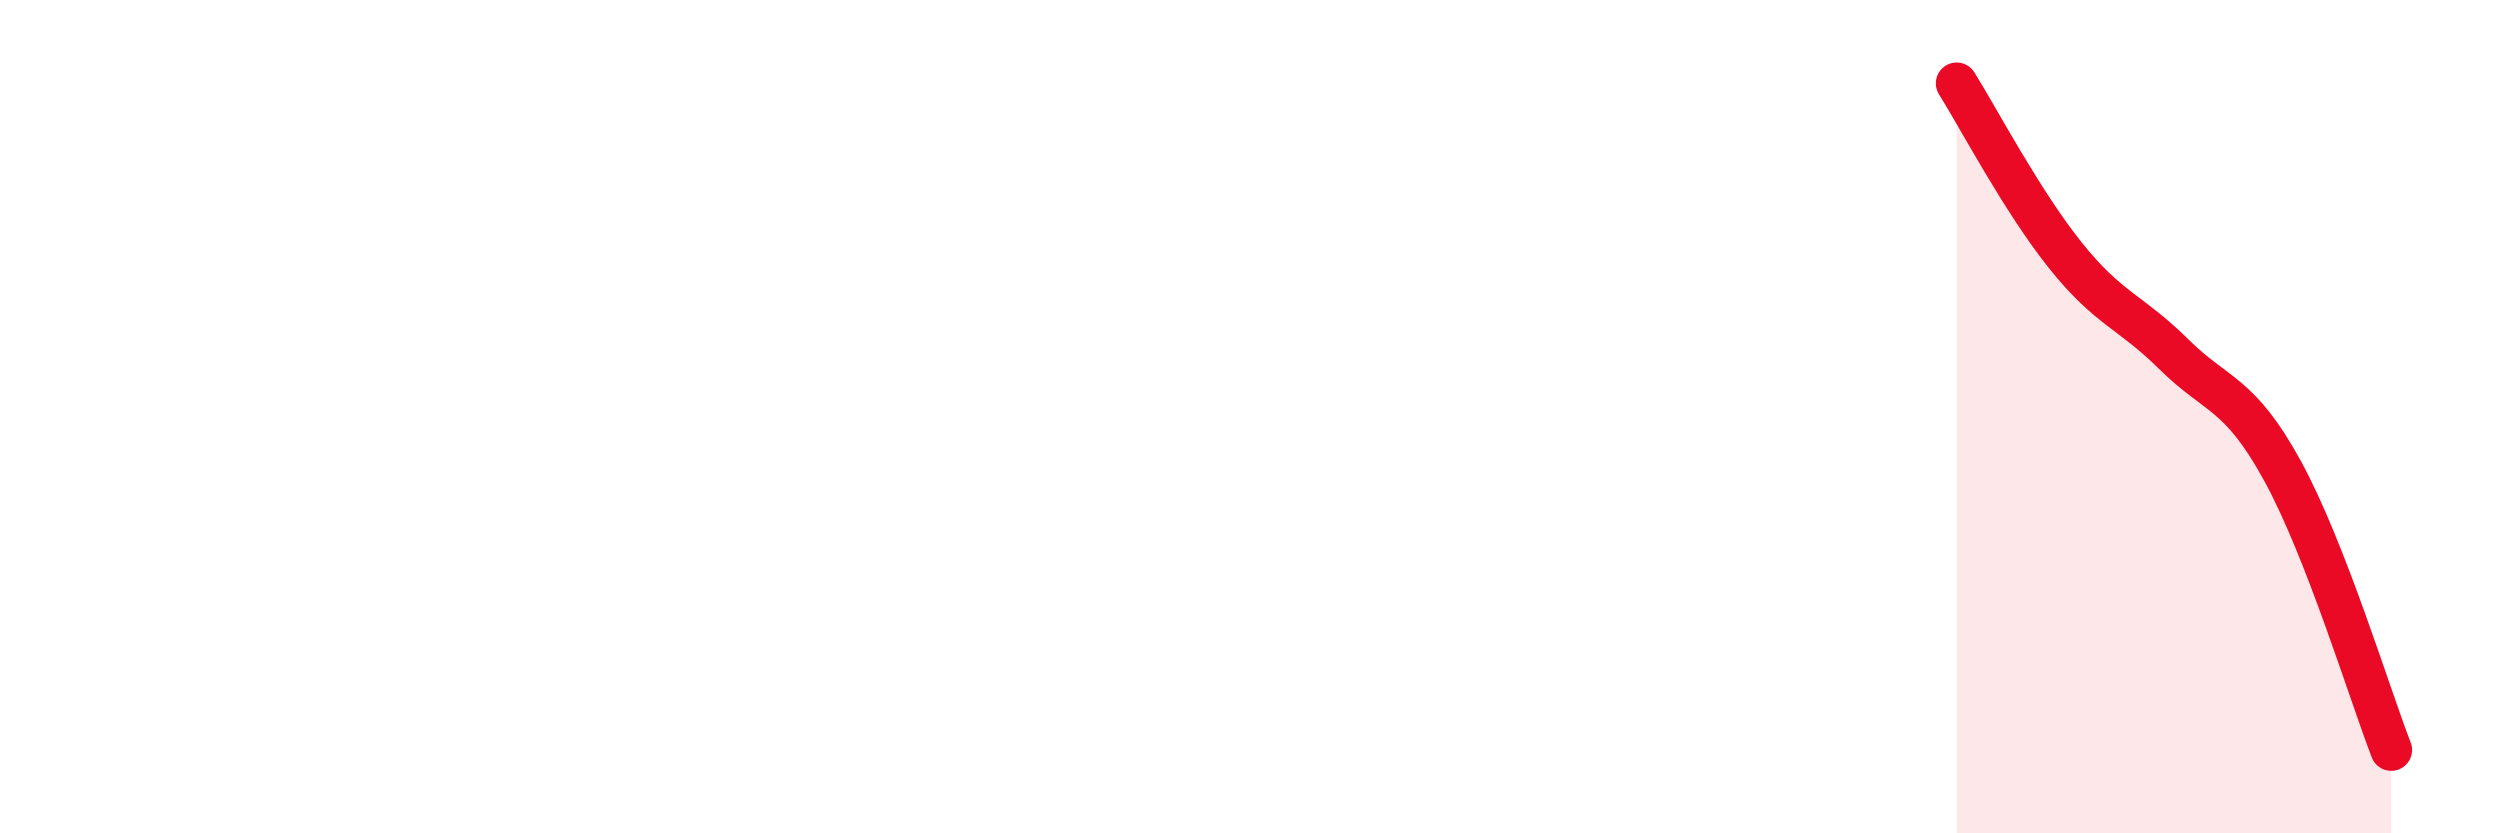 
    <svg width="60" height="20" viewBox="0 0 60 20" xmlns="http://www.w3.org/2000/svg">
      <path
        d="M 46.96,2 C 47.48,2.83 48.53,4.83 49.57,6.13 C 50.61,7.43 51.13,7.47 52.17,8.5 C 53.21,9.53 53.74,9.4 54.78,11.3 C 55.82,13.2 56.87,16.66 57.39,18L57.39 20L46.96 20Z"
        fill="#EB0A25"
        opacity="0.1"
        stroke-linecap="round"
        stroke-linejoin="round"
      />
      <path
        d="M 46.96,2 C 47.48,2.83 48.53,4.83 49.57,6.13 C 50.61,7.43 51.13,7.47 52.17,8.5 C 53.21,9.53 53.74,9.4 54.78,11.3 C 55.82,13.2 56.87,16.66 57.39,18"
        stroke="#EB0A25"
        stroke-width="1"
        fill="none"
        stroke-linecap="round"
        stroke-linejoin="round"
      />
    </svg>
  